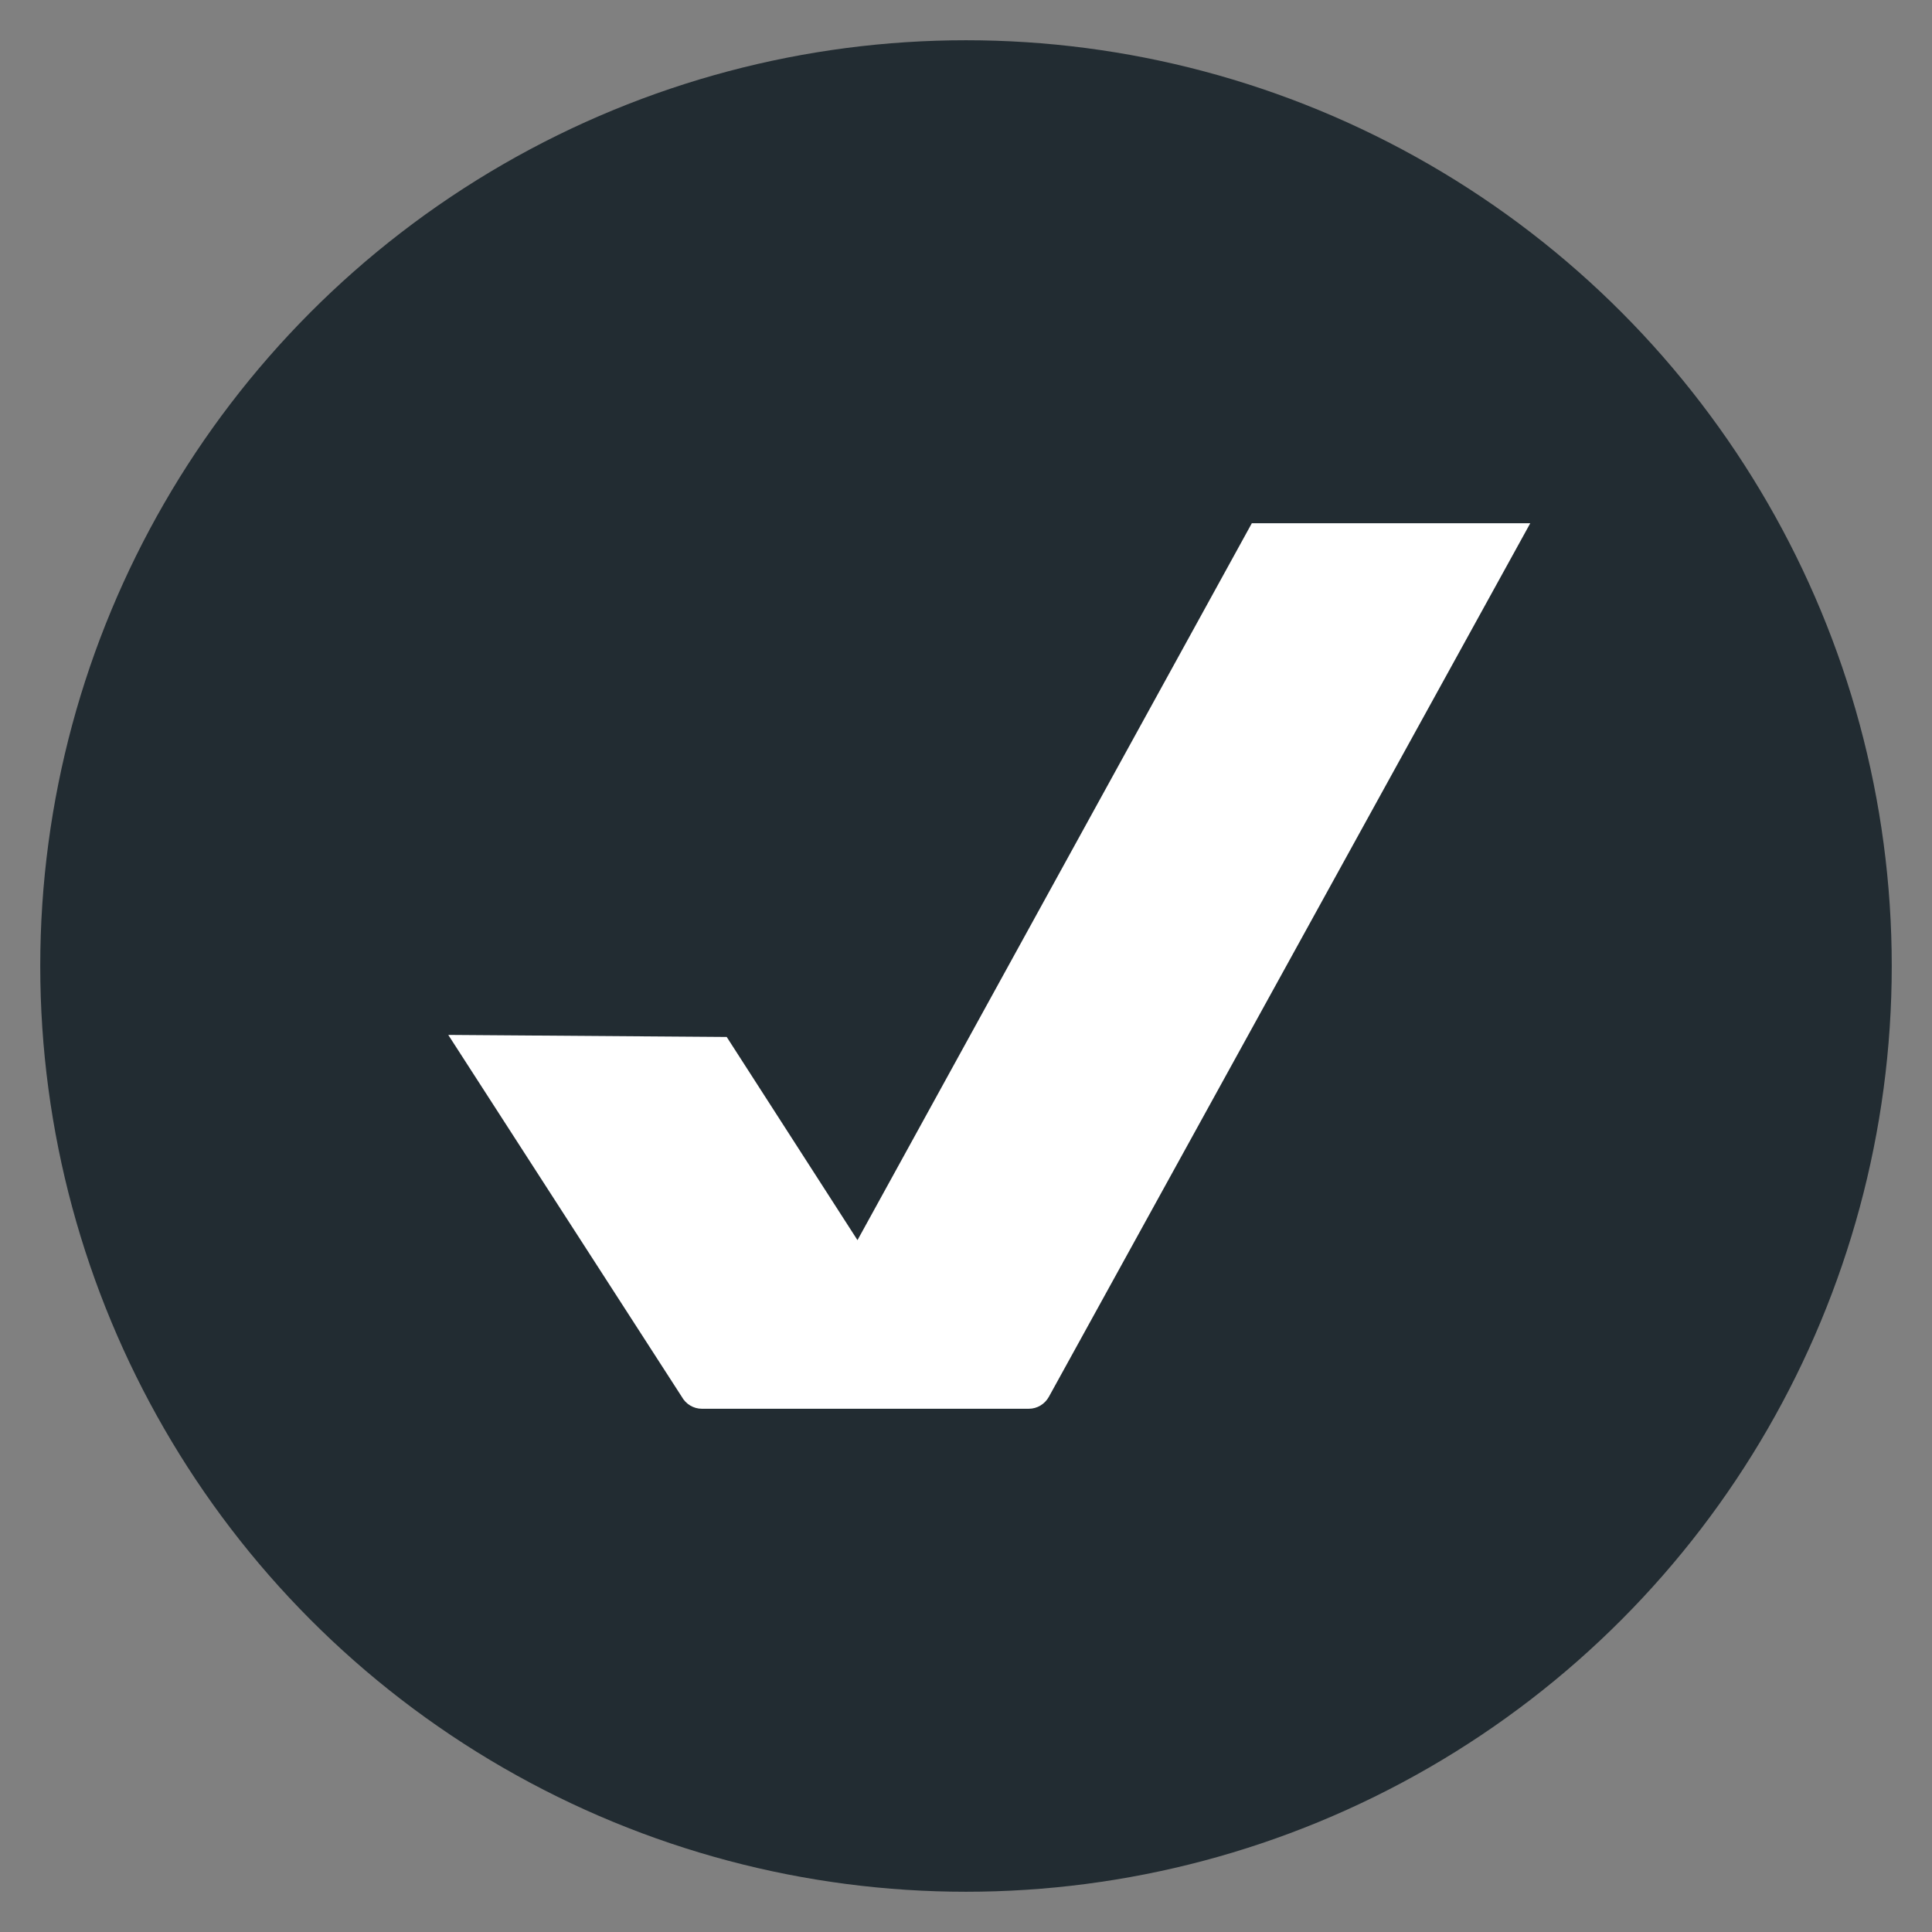 <svg width="48" height="48" viewBox="0 0 48 48" fill="none" xmlns="http://www.w3.org/2000/svg">
<rect x="0" y="0" width="48" height="48" fill="#808080" stroke="none"/>
<circle cx="24" cy="24" r="23" fill="#222C32"/>
<path fill-rule="evenodd" clip-rule="evenodd" d="M21.304 30.811L31.101 13H38.019L26.059 34.703C25.957 34.887 25.766 35 25.562 35H23.999H18.999H17.436C17.232 35 17.041 34.887 16.939 34.703L11.137 25.712L18.055 25.763L21.304 30.811Z" fill="white"/>
</svg>
